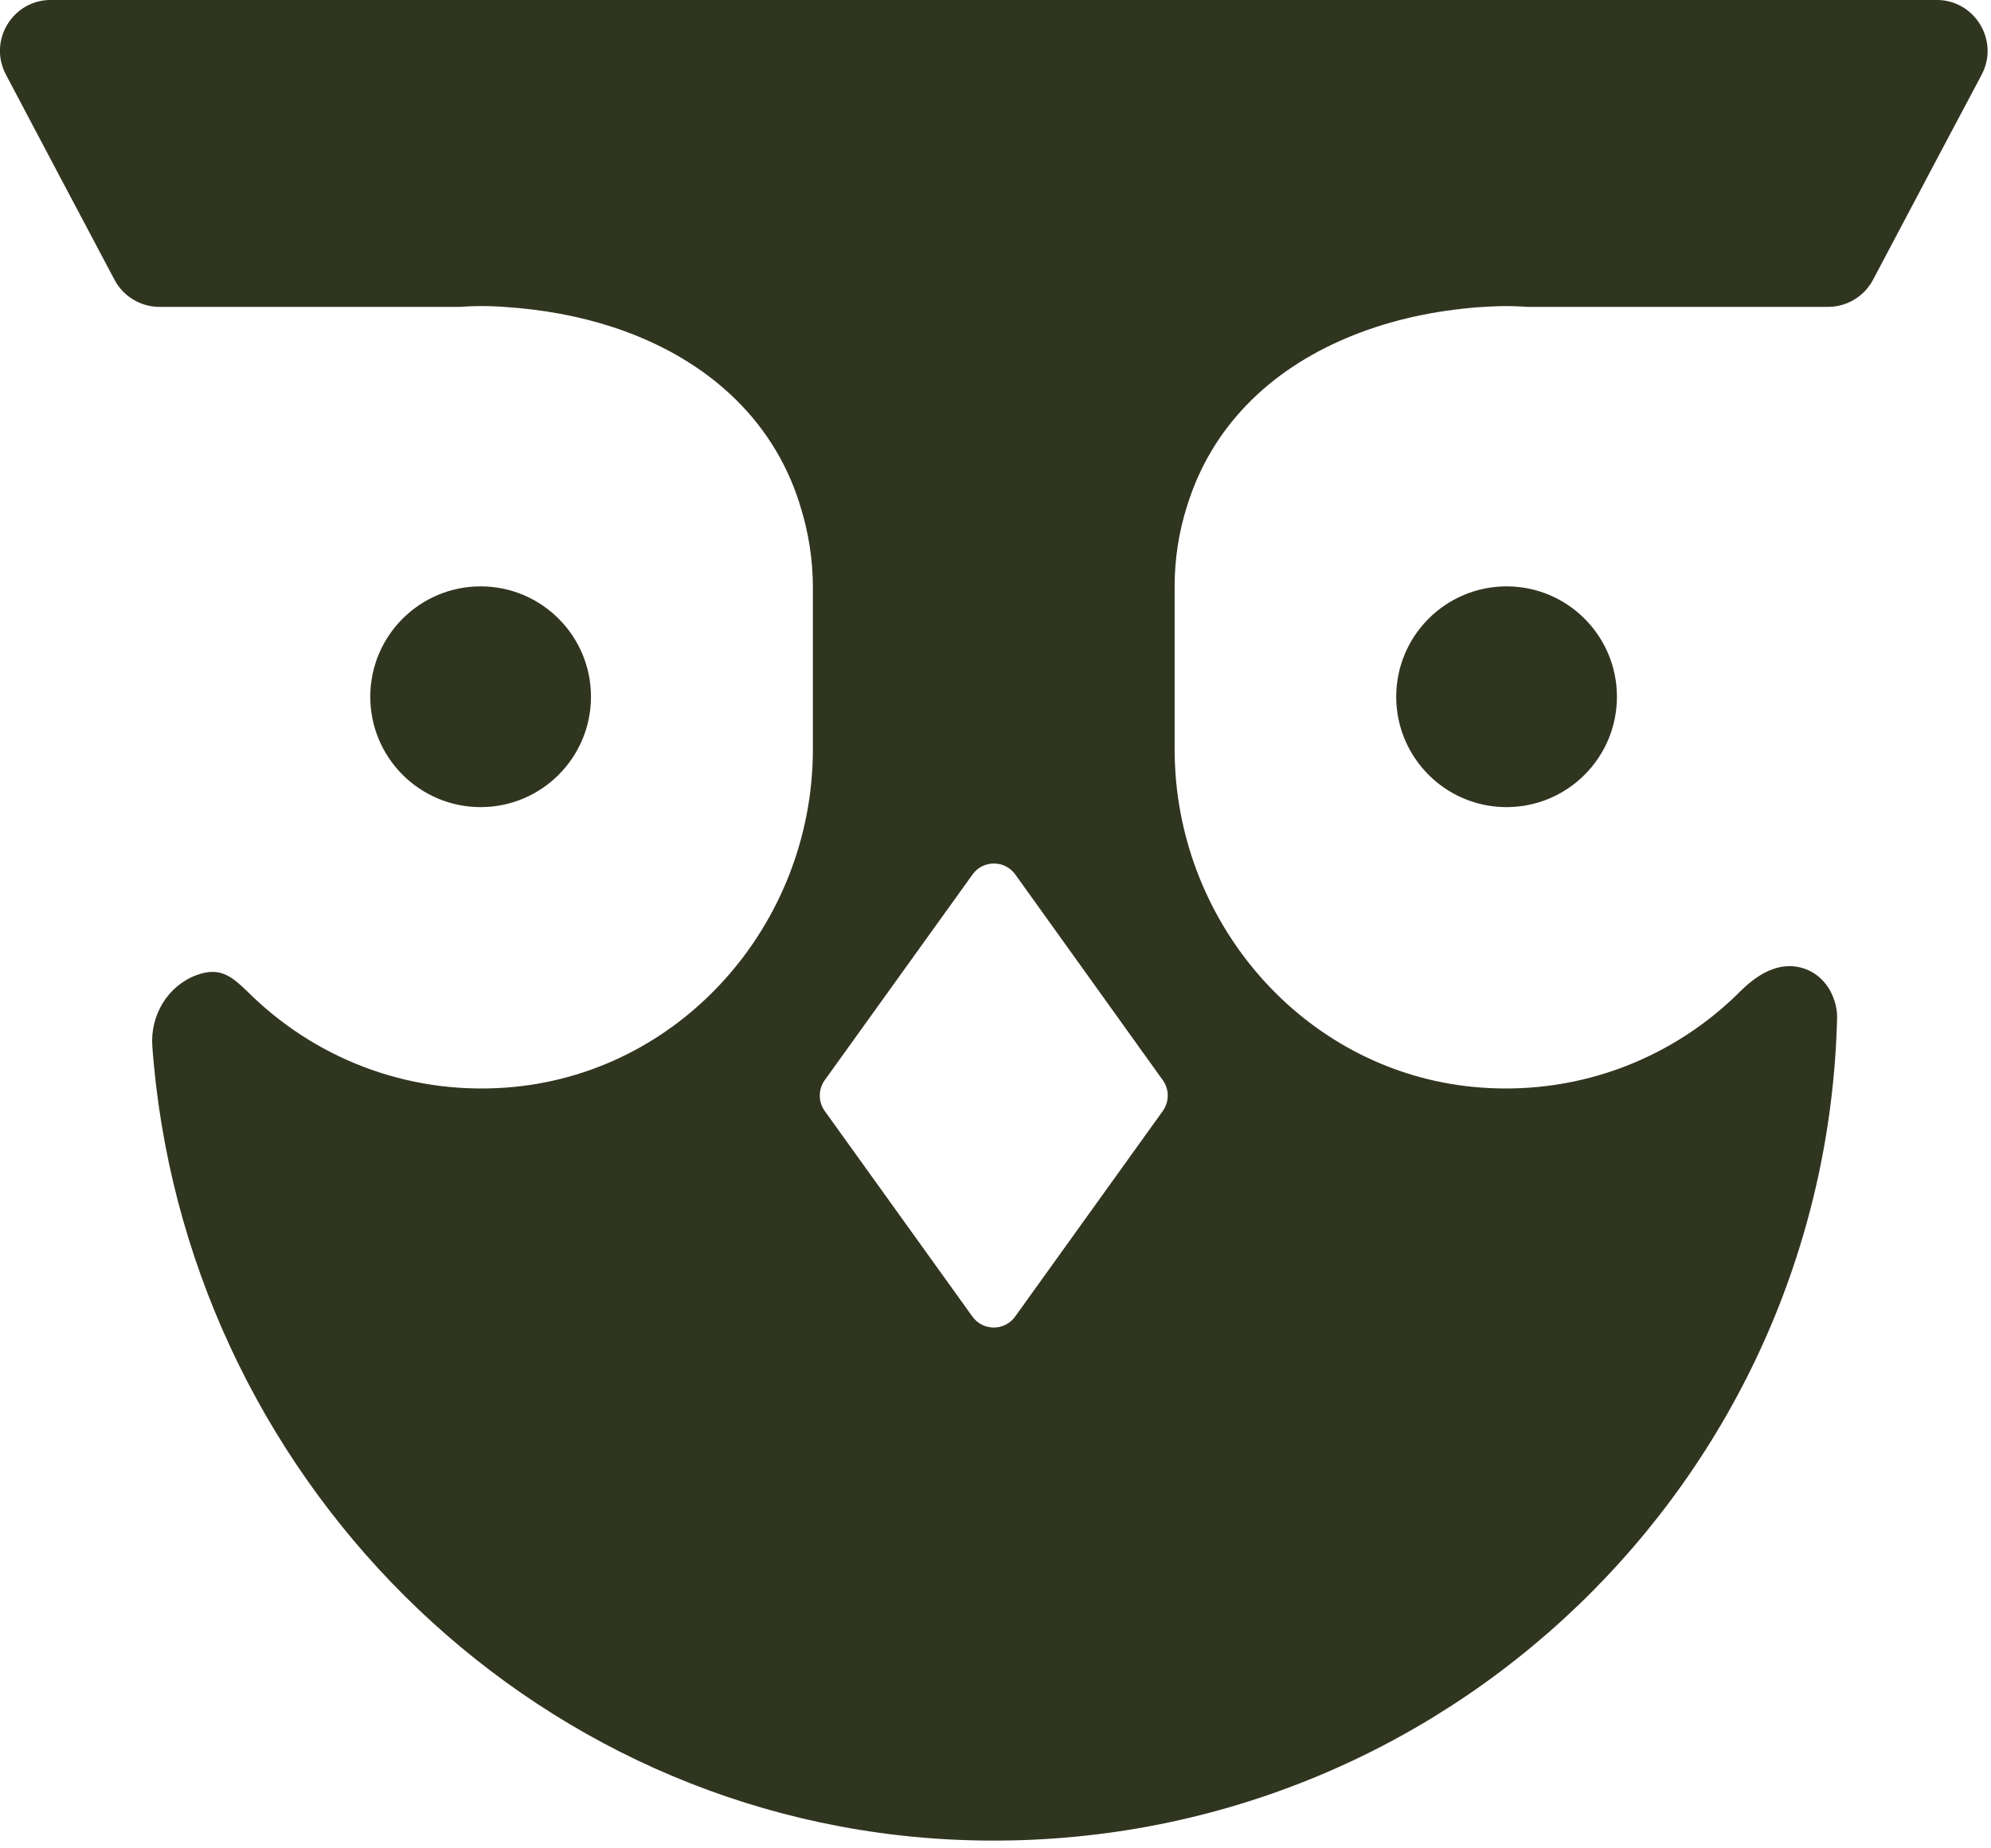 <?xml version="1.0" encoding="UTF-8" standalone="no"?>
<!DOCTYPE svg PUBLIC "-//W3C//DTD SVG 1.1//EN" "http://www.w3.org/Graphics/SVG/1.1/DTD/svg11.dtd">
<svg width="100%" height="100%" viewBox="0 0 236 219" version="1.1" xmlns="http://www.w3.org/2000/svg" xmlns:xlink="http://www.w3.org/1999/xlink" xml:space="preserve" xmlns:serif="http://www.serif.com/" style="fill-rule:evenodd;clip-rule:evenodd;stroke-linejoin:round;stroke-miterlimit:2;">
    <g transform="matrix(1,0,0,1,-7454.99,-200.842)">
        <g transform="matrix(4.167,0,0,4.167,7570.25,263.871)">
            <g>
                <path d="M0,22.317L-4.201,16.47C-4.387,16.209 -4.387,15.857 -4.201,15.596L0.004,9.745C0.303,9.328 0.923,9.33 1.221,9.745L5.417,15.596C5.604,15.857 5.604,16.209 5.417,16.47L1.217,22.317C0.918,22.734 0.298,22.734 0,22.317M-26.213,-15.127C-27.303,-15.127 -28.002,-13.968 -27.492,-13.004L-26.161,-10.486L-24.403,-7.169C-24.152,-6.694 -23.658,-6.398 -23.124,-6.398L-14.567,-6.398C-14.559,-6.404 -14.555,-6.404 -14.544,-6.398C-14.347,-6.417 -14.144,-6.421 -13.941,-6.421C-13.792,-6.421 -13.64,-6.417 -13.491,-6.408C-13.445,-6.408 -13.404,-6.404 -13.358,-6.398L-13.354,-6.398C-13.344,-6.404 -13.34,-6.404 -13.335,-6.398C-12.23,-6.329 -11.177,-6.135 -10.213,-5.818C-7.655,-4.976 -5.691,-3.276 -4.912,-0.792L-4.901,-0.75C-4.661,0.002 -4.537,0.792 -4.537,1.582L-4.537,6.183C-4.537,11.165 -8.314,15.457 -13.284,15.807C-16.153,16.01 -18.776,14.92 -20.627,13.068C-21.059,12.66 -21.39,12.351 -22.079,12.61C-22.898,12.921 -23.391,13.756 -23.327,14.631C-23.314,14.808 -23.3,14.984 -23.283,15.16C-22.137,27.26 -12.181,37.006 0.189,37.218C13.425,37.444 24.268,26.947 24.597,13.839C24.602,13.645 24.568,13.452 24.5,13.275C24.369,12.902 24.094,12.587 23.714,12.44C23.248,12.26 22.611,12.301 21.844,13.068C19.993,14.92 17.364,16.01 14.496,15.807C9.771,15.475 6.133,11.582 5.78,6.917C5.762,6.672 5.753,6.427 5.753,6.183L5.753,1.555C5.753,0.784 5.869,0.013 6.104,-0.727L6.11,-0.742C6.802,-2.985 8.455,-4.588 10.63,-5.506C11.706,-5.965 12.912,-6.255 14.196,-6.371C14.32,-6.386 14.451,-6.394 14.575,-6.398C14.635,-6.404 14.689,-6.408 14.749,-6.408C14.892,-6.417 15.035,-6.421 15.18,-6.421C15.324,-6.421 15.467,-6.417 15.61,-6.408C15.67,-6.408 15.724,-6.404 15.784,-6.398L24.338,-6.398C24.875,-6.398 25.367,-6.694 25.62,-7.169L27.367,-10.472L28.709,-13.001C29.219,-13.965 28.52,-15.127 27.427,-15.127L-26.213,-15.127Z" style="fill:rgb(48,53,32);fill-rule:nonzero;"/>
            </g>
        </g>
        <g transform="matrix(0,-4.167,-4.167,0,7633.57,270.333)">
            <g>
                <path d="M-3.139,-3.139C-4.872,-3.139 -6.278,-1.733 -6.278,-0C-6.278,1.408 -5.35,2.6 -4.072,2.998C-3.777,3.09 -3.464,3.139 -3.139,3.139C-1.406,3.139 -0,1.733 -0,-0C-0,-1.733 -1.406,-3.139 -3.139,-3.139" style="fill:rgb(48,53,32);fill-rule:nonzero;"/>
            </g>
        </g>
        <g transform="matrix(0,-4.167,-4.167,0,7511.96,270.333)">
            <g>
                <path d="M-3.139,-3.139C-4.872,-3.139 -6.278,-1.733 -6.278,-0C-6.278,1.733 -4.872,3.139 -3.139,3.139C-1.406,3.139 -0,1.733 -0,-0C-0,-1.733 -1.406,-3.139 -3.139,-3.139" style="fill:rgb(48,53,32);fill-rule:nonzero;"/>
            </g>
        </g>
    </g>
</svg>
